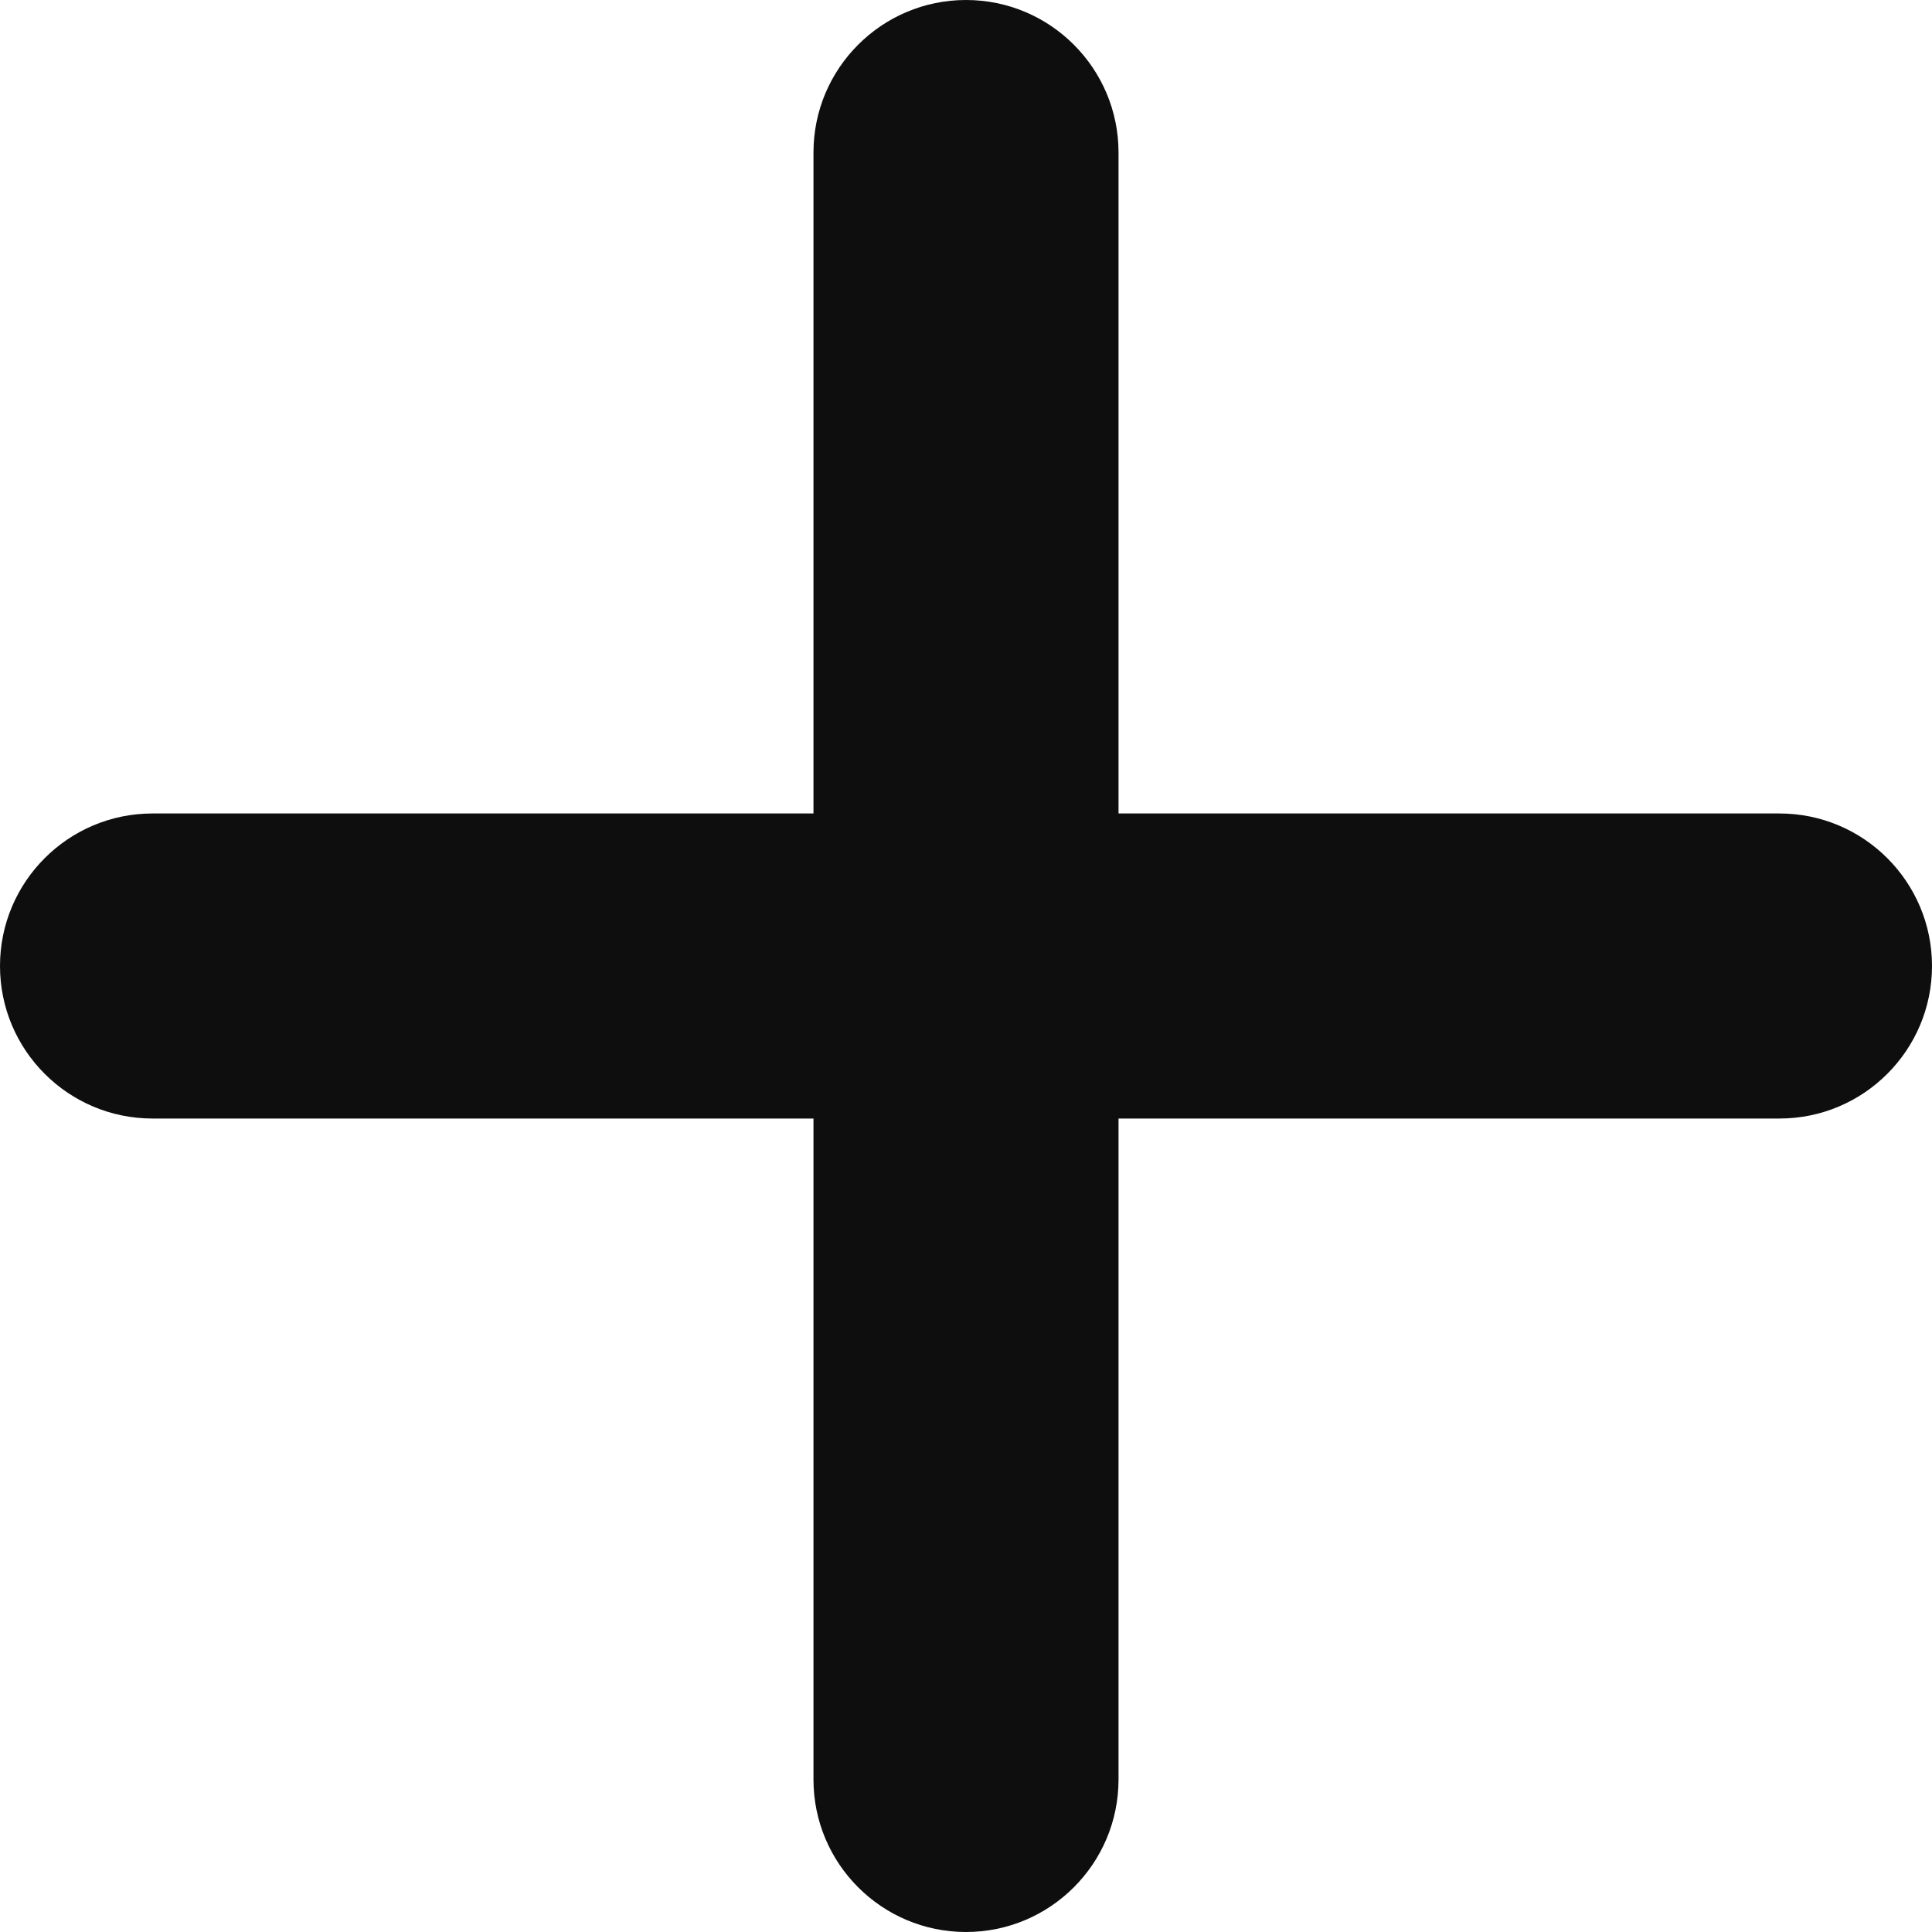 <svg width="19" height="19" viewBox="0 0 19 19" fill="none" xmlns="http://www.w3.org/2000/svg">
<path fill-rule="evenodd" clip-rule="evenodd" d="M9.5 0C8.672 0 8 0.672 8 1.5V8H1.5C0.672 8 0 8.672 0 9.5C0 10.328 0.672 11 1.5 11H8V17.5C8 18.328 8.672 19 9.5 19C10.328 19 11 18.328 11 17.5V11H17.5C18.328 11 19 10.328 19 9.5C19 8.672 18.328 8 17.5 8H11V1.5C11 0.672 10.328 0 9.5 0Z" fill="#0E0E0E"/>
</svg>
